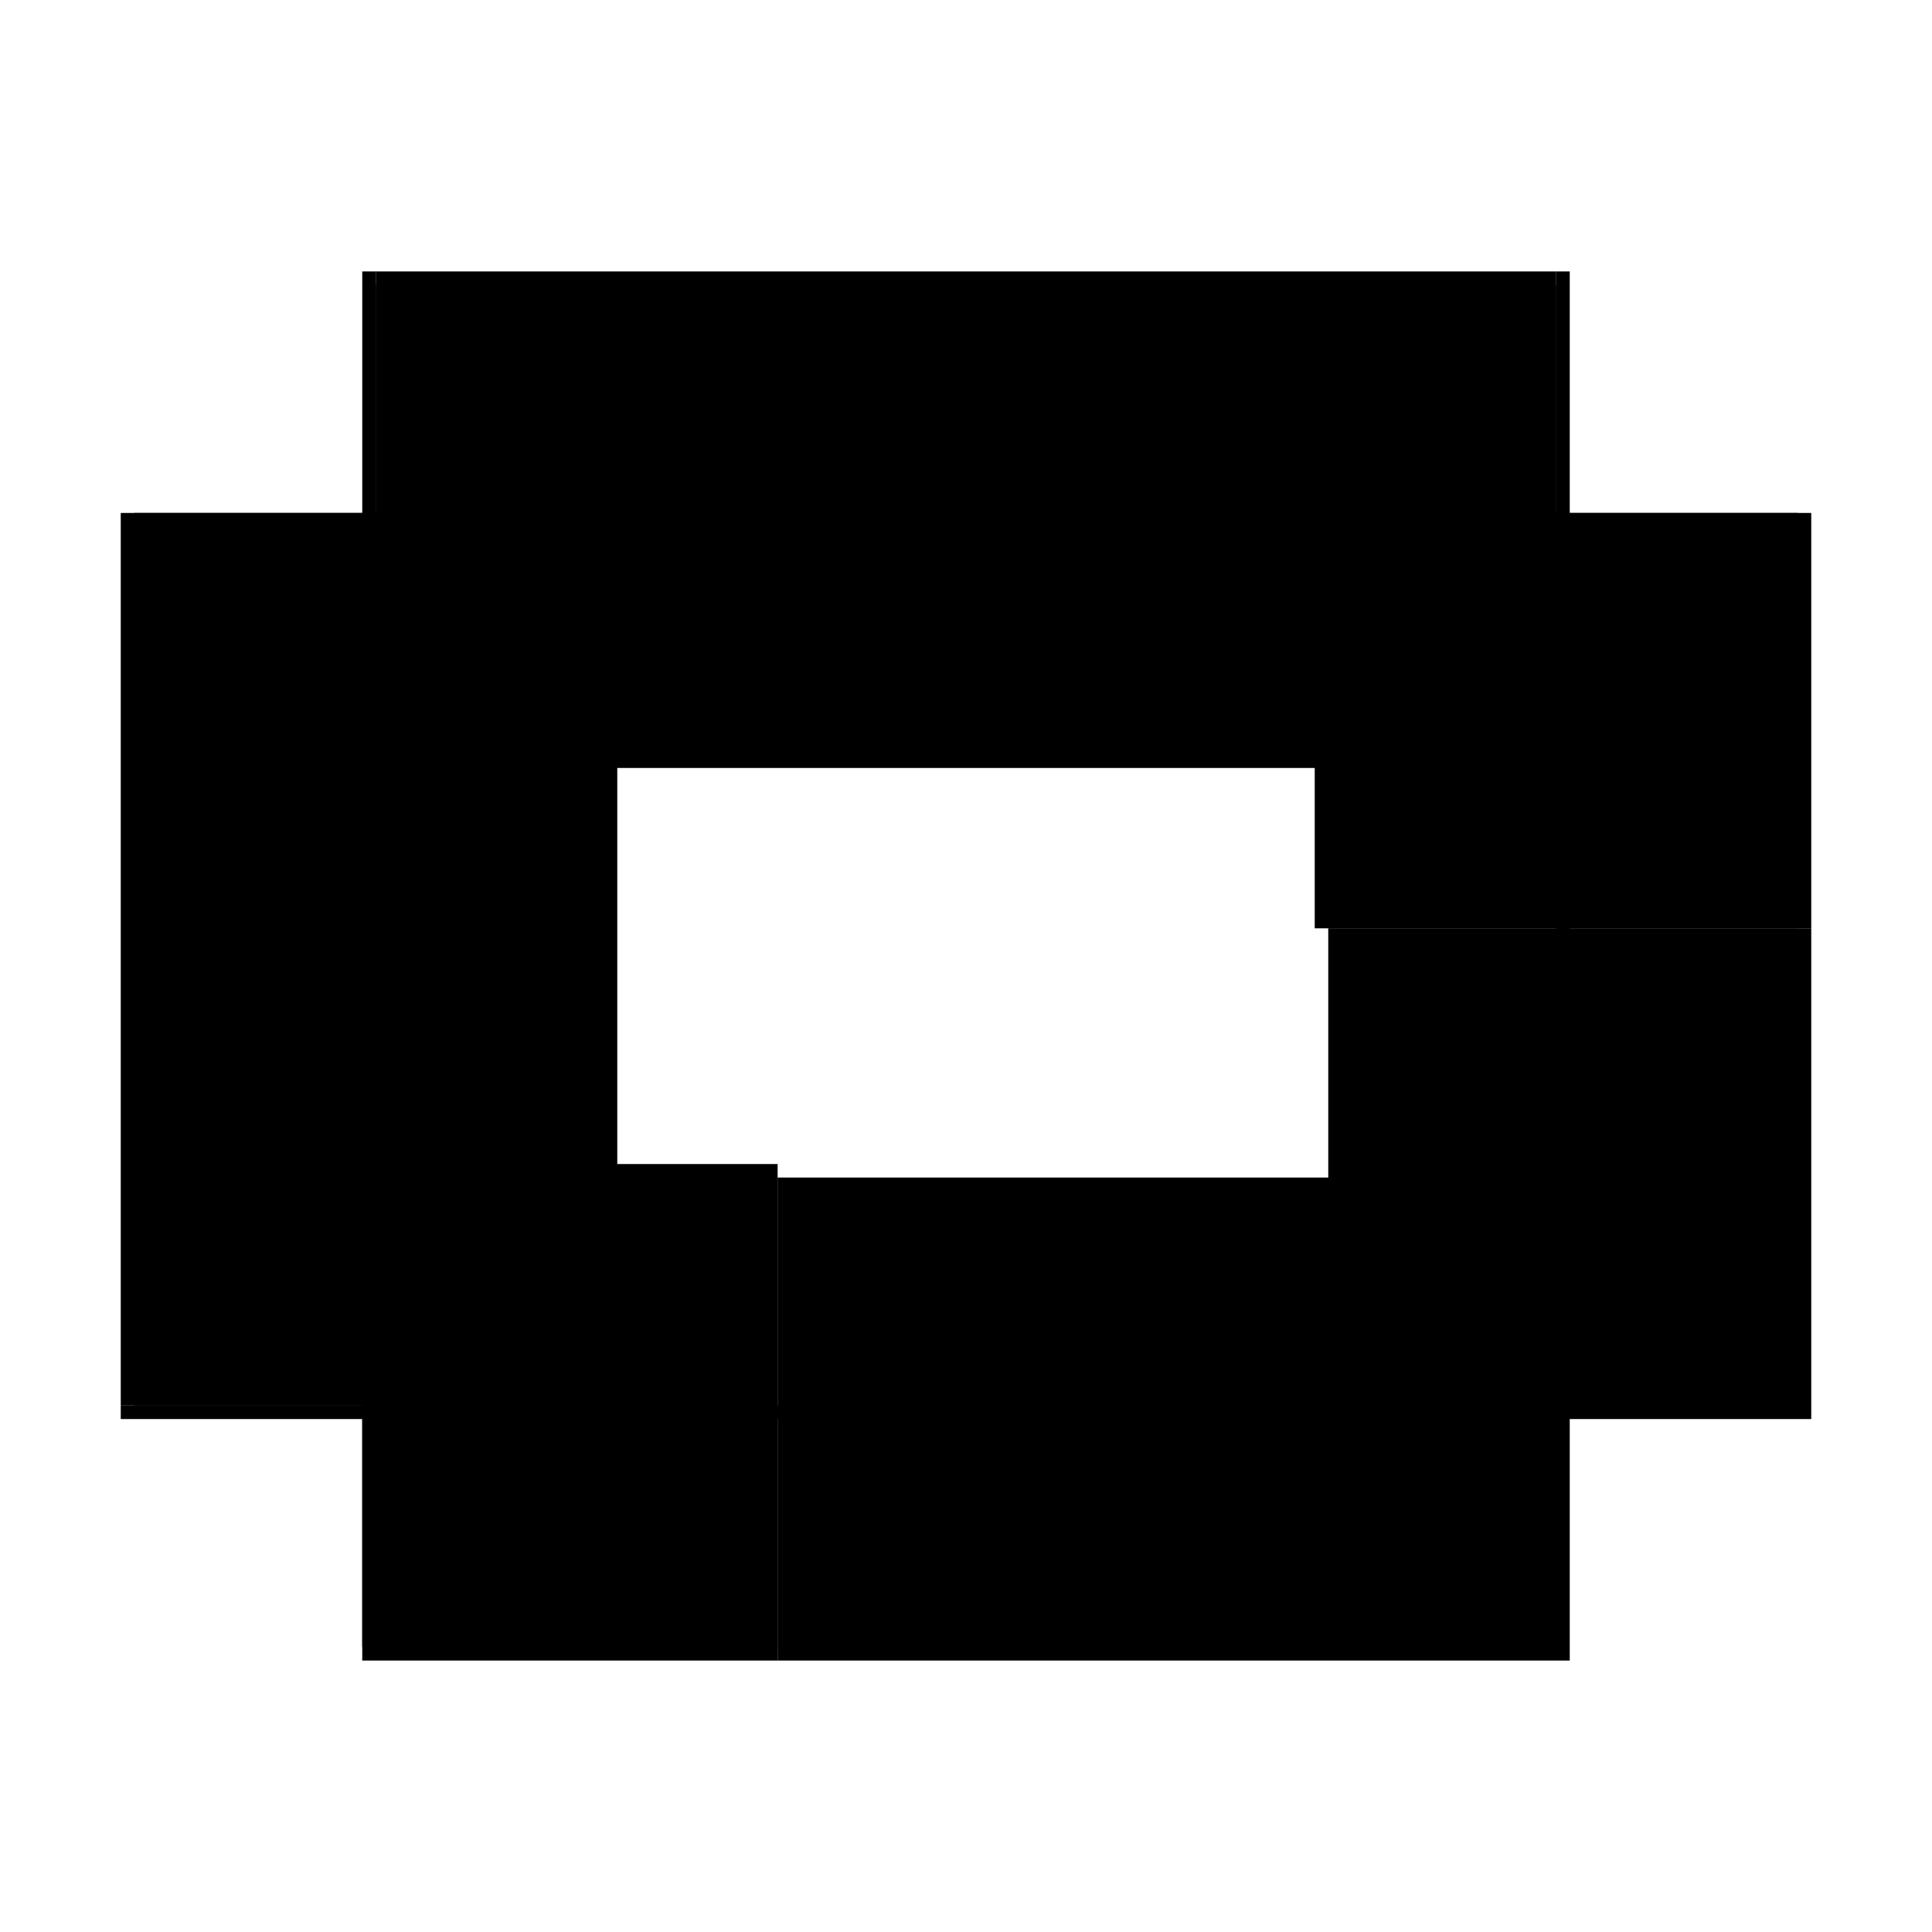 <?xml version="1.0" encoding="utf-8" ?>
<svg xmlns="http://www.w3.org/2000/svg" xmlns:ev="http://www.w3.org/2001/xml-events" xmlns:xlink="http://www.w3.org/1999/xlink" baseProfile="full" height="100%" version="1.1" viewBox="-1,-1,2,2" width="100%">
  <defs>
    <style type="text/css"><![CDATA[.vectorEffectClass {vector-effect: non-scaling-stroke;}]]></style>
  </defs>
  <line class="vectorEffectClass" fill="none" stroke="black" stroke-width="0.5" x1="-0.611" x2="0.611" y1="-0.469" y2="-0.469"/>
  <line class="vectorEffectClass" fill="none" stroke="black" stroke-width="0.5" x1="-0.625" x2="-0.625" y1="0.455" y2="-0.469"/>
  <line class="vectorEffectClass" fill="none" stroke="black" stroke-width="0.5" x1="-0.195" x2="0.625" y1="0.469" y2="0.469"/>
  <line class="vectorEffectClass" fill="none" stroke="black" stroke-width="0.5" x1="0.625" x2="0.625" y1="0.469" y2="-0.039"/>
  <line class="vectorEffectClass" fill="none" stroke="black" stroke-width="0.5" x1="0.625" x2="0.625" y1="-0.039" y2="-0.469"/>
  <line class="vectorEffectClass" fill="none" stroke="black" stroke-width="0.5" x1="-0.625" x2="-0.195" y1="0.469" y2="0.469"/>
  <line class="vectorEffectClass" fill="none" stroke="black" stroke-width="0.5" x1="-0.625" x2="-0.611" y1="-0.469" y2="-0.469"/>
  <line class="vectorEffectClass" fill="none" stroke="black" stroke-width="0.5" x1="0.611" x2="0.625" y1="-0.469" y2="-0.469"/>
  <line class="vectorEffectClass" fill="none" stroke="black" stroke-width="0.5" x1="-0.625" x2="-0.625" y1="0.469" y2="0.455"/>
  <line class="vectorEffectClass" fill="none" stroke="black" stroke-dasharray="5.0 5.0" stroke-width="0.5" x1="-0.611" x2="0.611" y1="-0.455" y2="-0.455"/>
  <line class="vectorEffectClass" fill="none" stroke="black" stroke-dasharray="5.0 5.0" stroke-width="0.5" x1="-0.611" x2="-0.611" y1="0.455" y2="-0.455"/>
  <line class="vectorEffectClass" fill="none" stroke="black" stroke-dasharray="5.0 5.0" stroke-width="0.5" x1="0.611" x2="0.611" y1="-0.039" y2="-0.455"/>
  <line class="vectorEffectClass" fill="none" stroke="black" stroke-dasharray="5.0 5.0" stroke-width="0.5" x1="-0.611" x2="-0.195" y1="0.455" y2="0.455"/>
  <line class="vectorEffectClass" fill="none" stroke="black" stroke-dasharray="5.0 5.0" stroke-width="0.5" x1="-0.625" x2="-0.611" y1="0.455" y2="0.455"/>
  <line class="vectorEffectClass" fill="none" stroke="black" stroke-dasharray="5.0 5.0" stroke-width="0.5" x1="0.611" x2="0.625" y1="-0.039" y2="-0.039"/>
  <line class="vectorEffectClass" fill="none" stroke="black" stroke-dasharray="5.0 5.0" stroke-width="0.5" x1="-0.195" x2="-0.195" y1="0.469" y2="0.455"/>
  <line class="vectorEffectClass" fill="none" stroke="black" stroke-dasharray="5.0 5.0" stroke-width="0.5" x1="-0.611" x2="-0.611" y1="-0.455" y2="-0.469"/>
  <line class="vectorEffectClass" fill="none" stroke="black" stroke-dasharray="5.0 5.0" stroke-width="0.5" x1="0.611" x2="0.611" y1="-0.455" y2="-0.469"/>
</svg>

